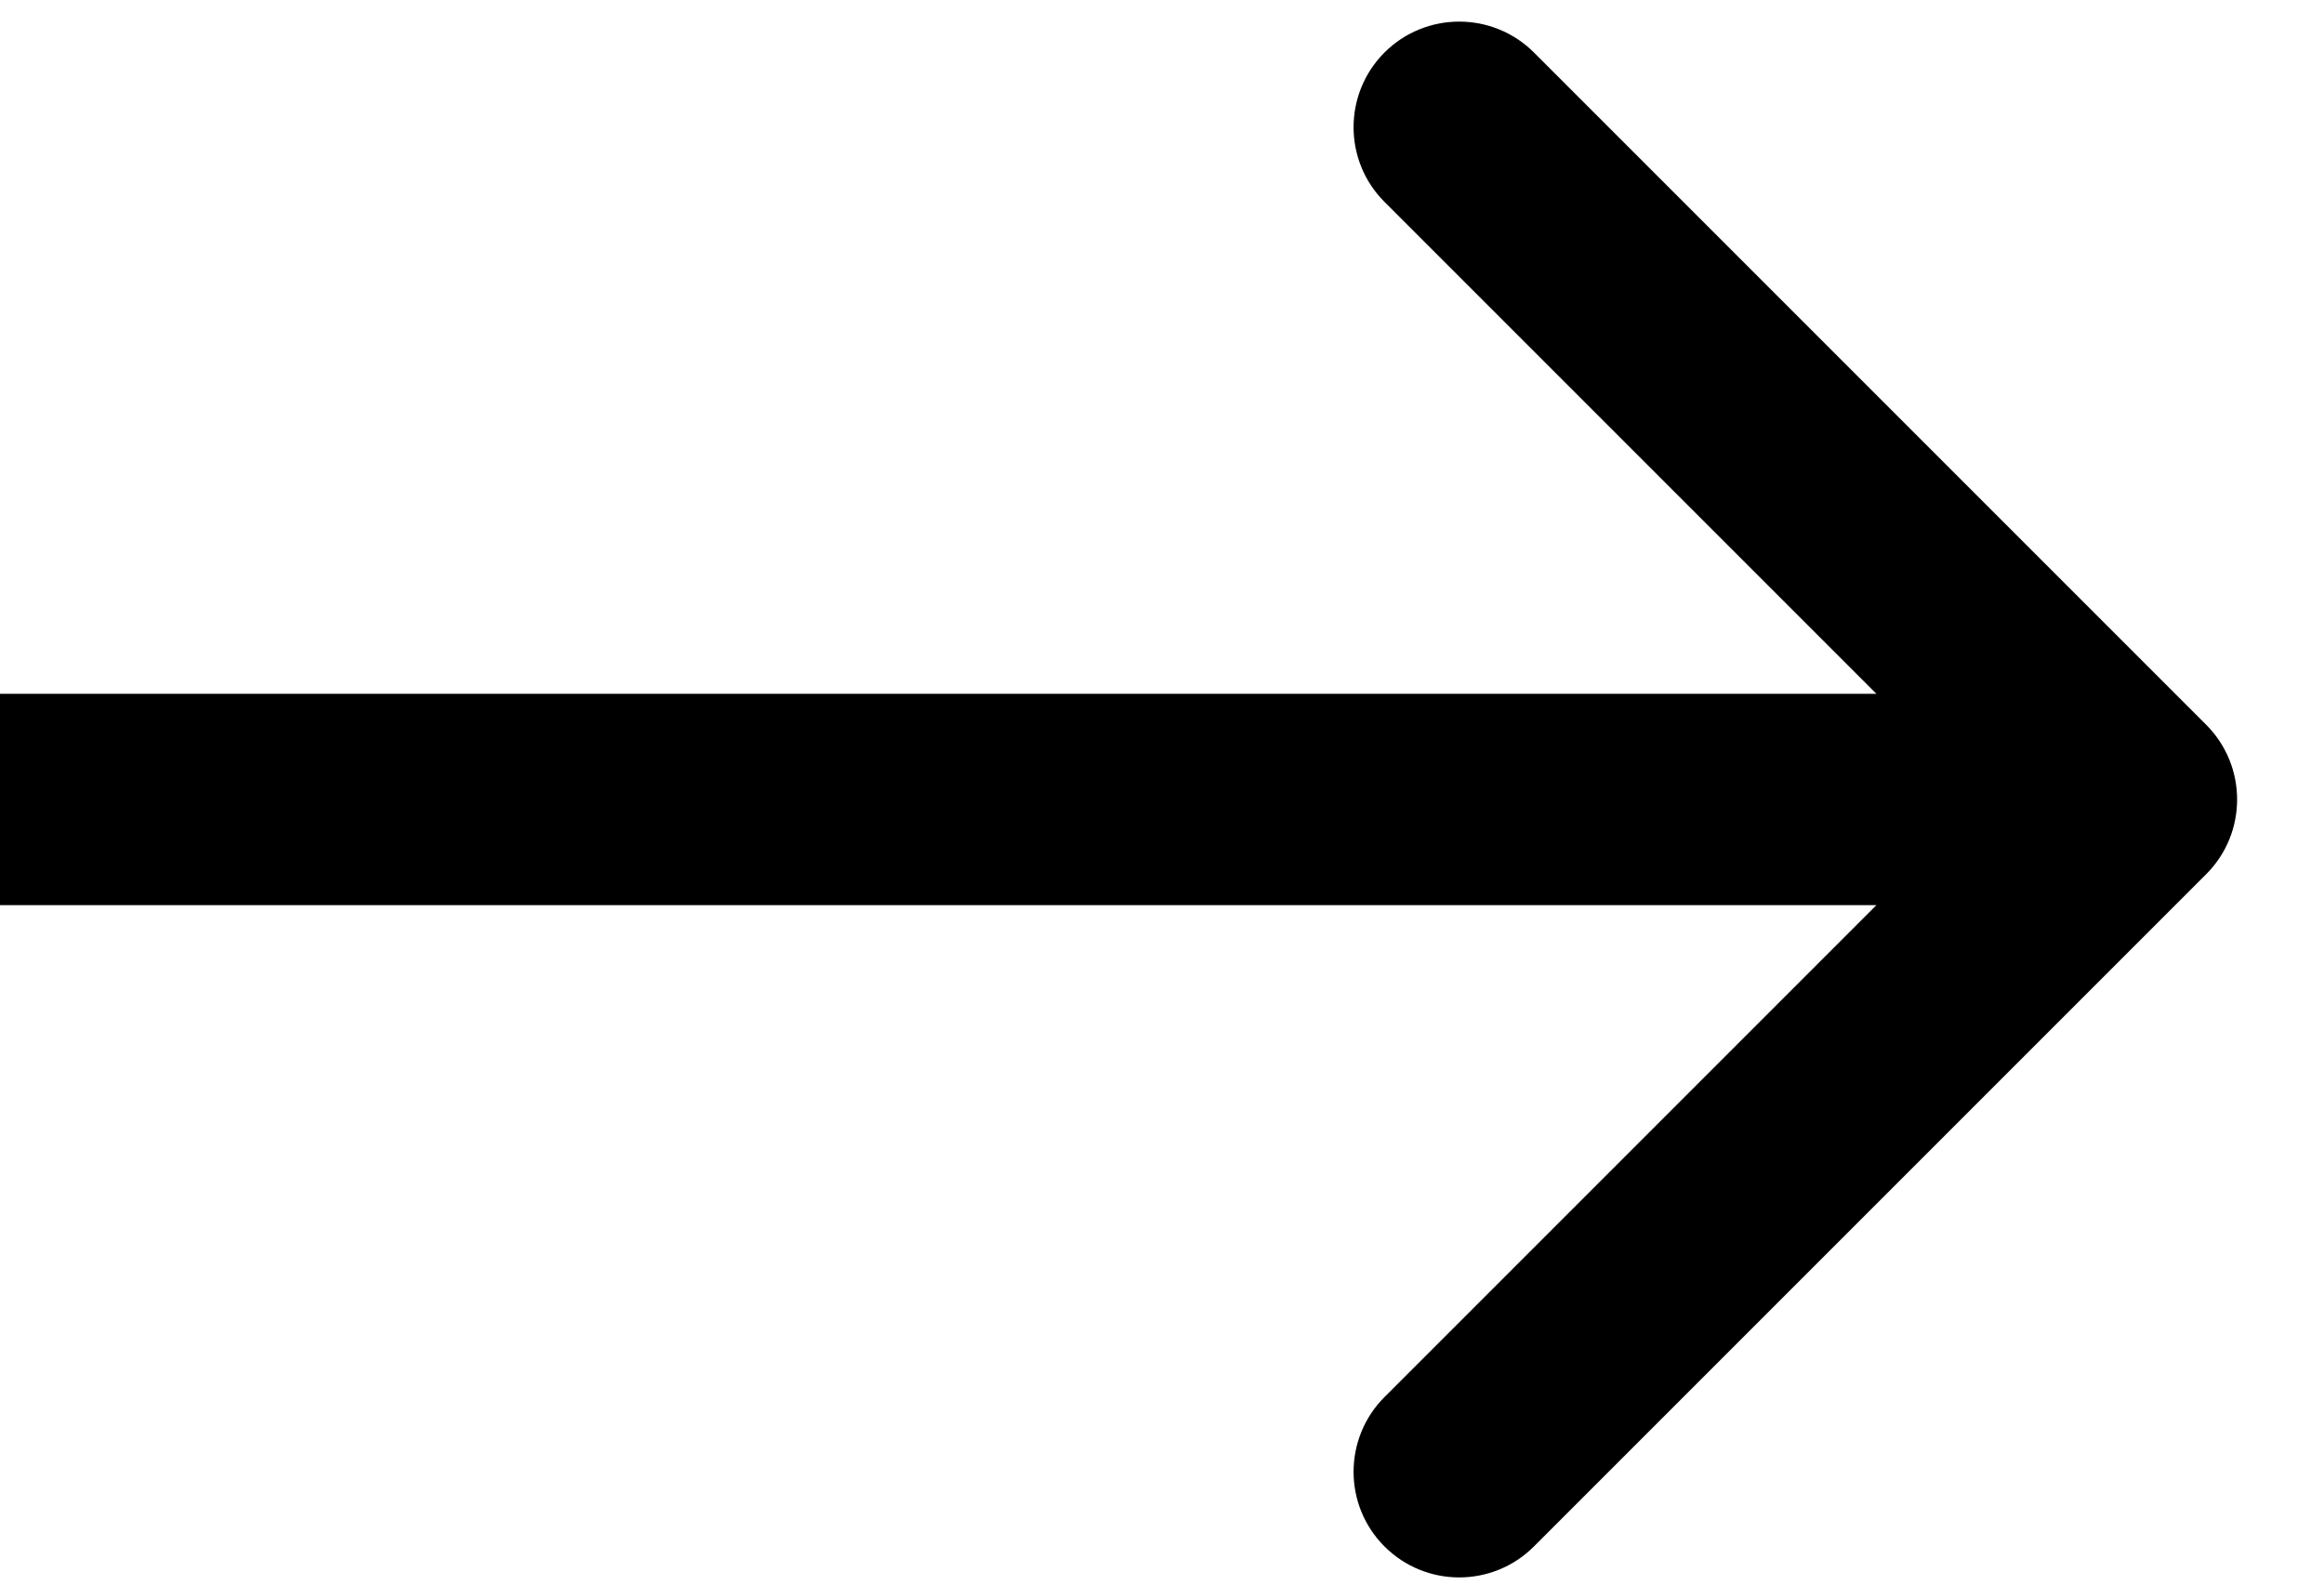 <?xml version="1.0" encoding="UTF-8"?> <svg xmlns="http://www.w3.org/2000/svg" width="22" height="15" viewBox="0 0 22 15" fill="none"><path fill-rule="evenodd" clip-rule="evenodd" d="M14.521 0.497L20.885 6.861C21.275 7.252 21.275 7.885 20.885 8.275L14.521 14.639C14.13 15.03 13.497 15.03 13.106 14.639C12.716 14.249 12.716 13.616 13.106 13.225L17.763 8.568L-7.31201e-07 8.568L-5.56355e-07 6.568L17.763 6.568L13.106 1.911C12.716 1.521 12.716 0.888 13.106 0.497C13.497 0.107 14.13 0.107 14.521 0.497Z" fill="black"></path></svg> 